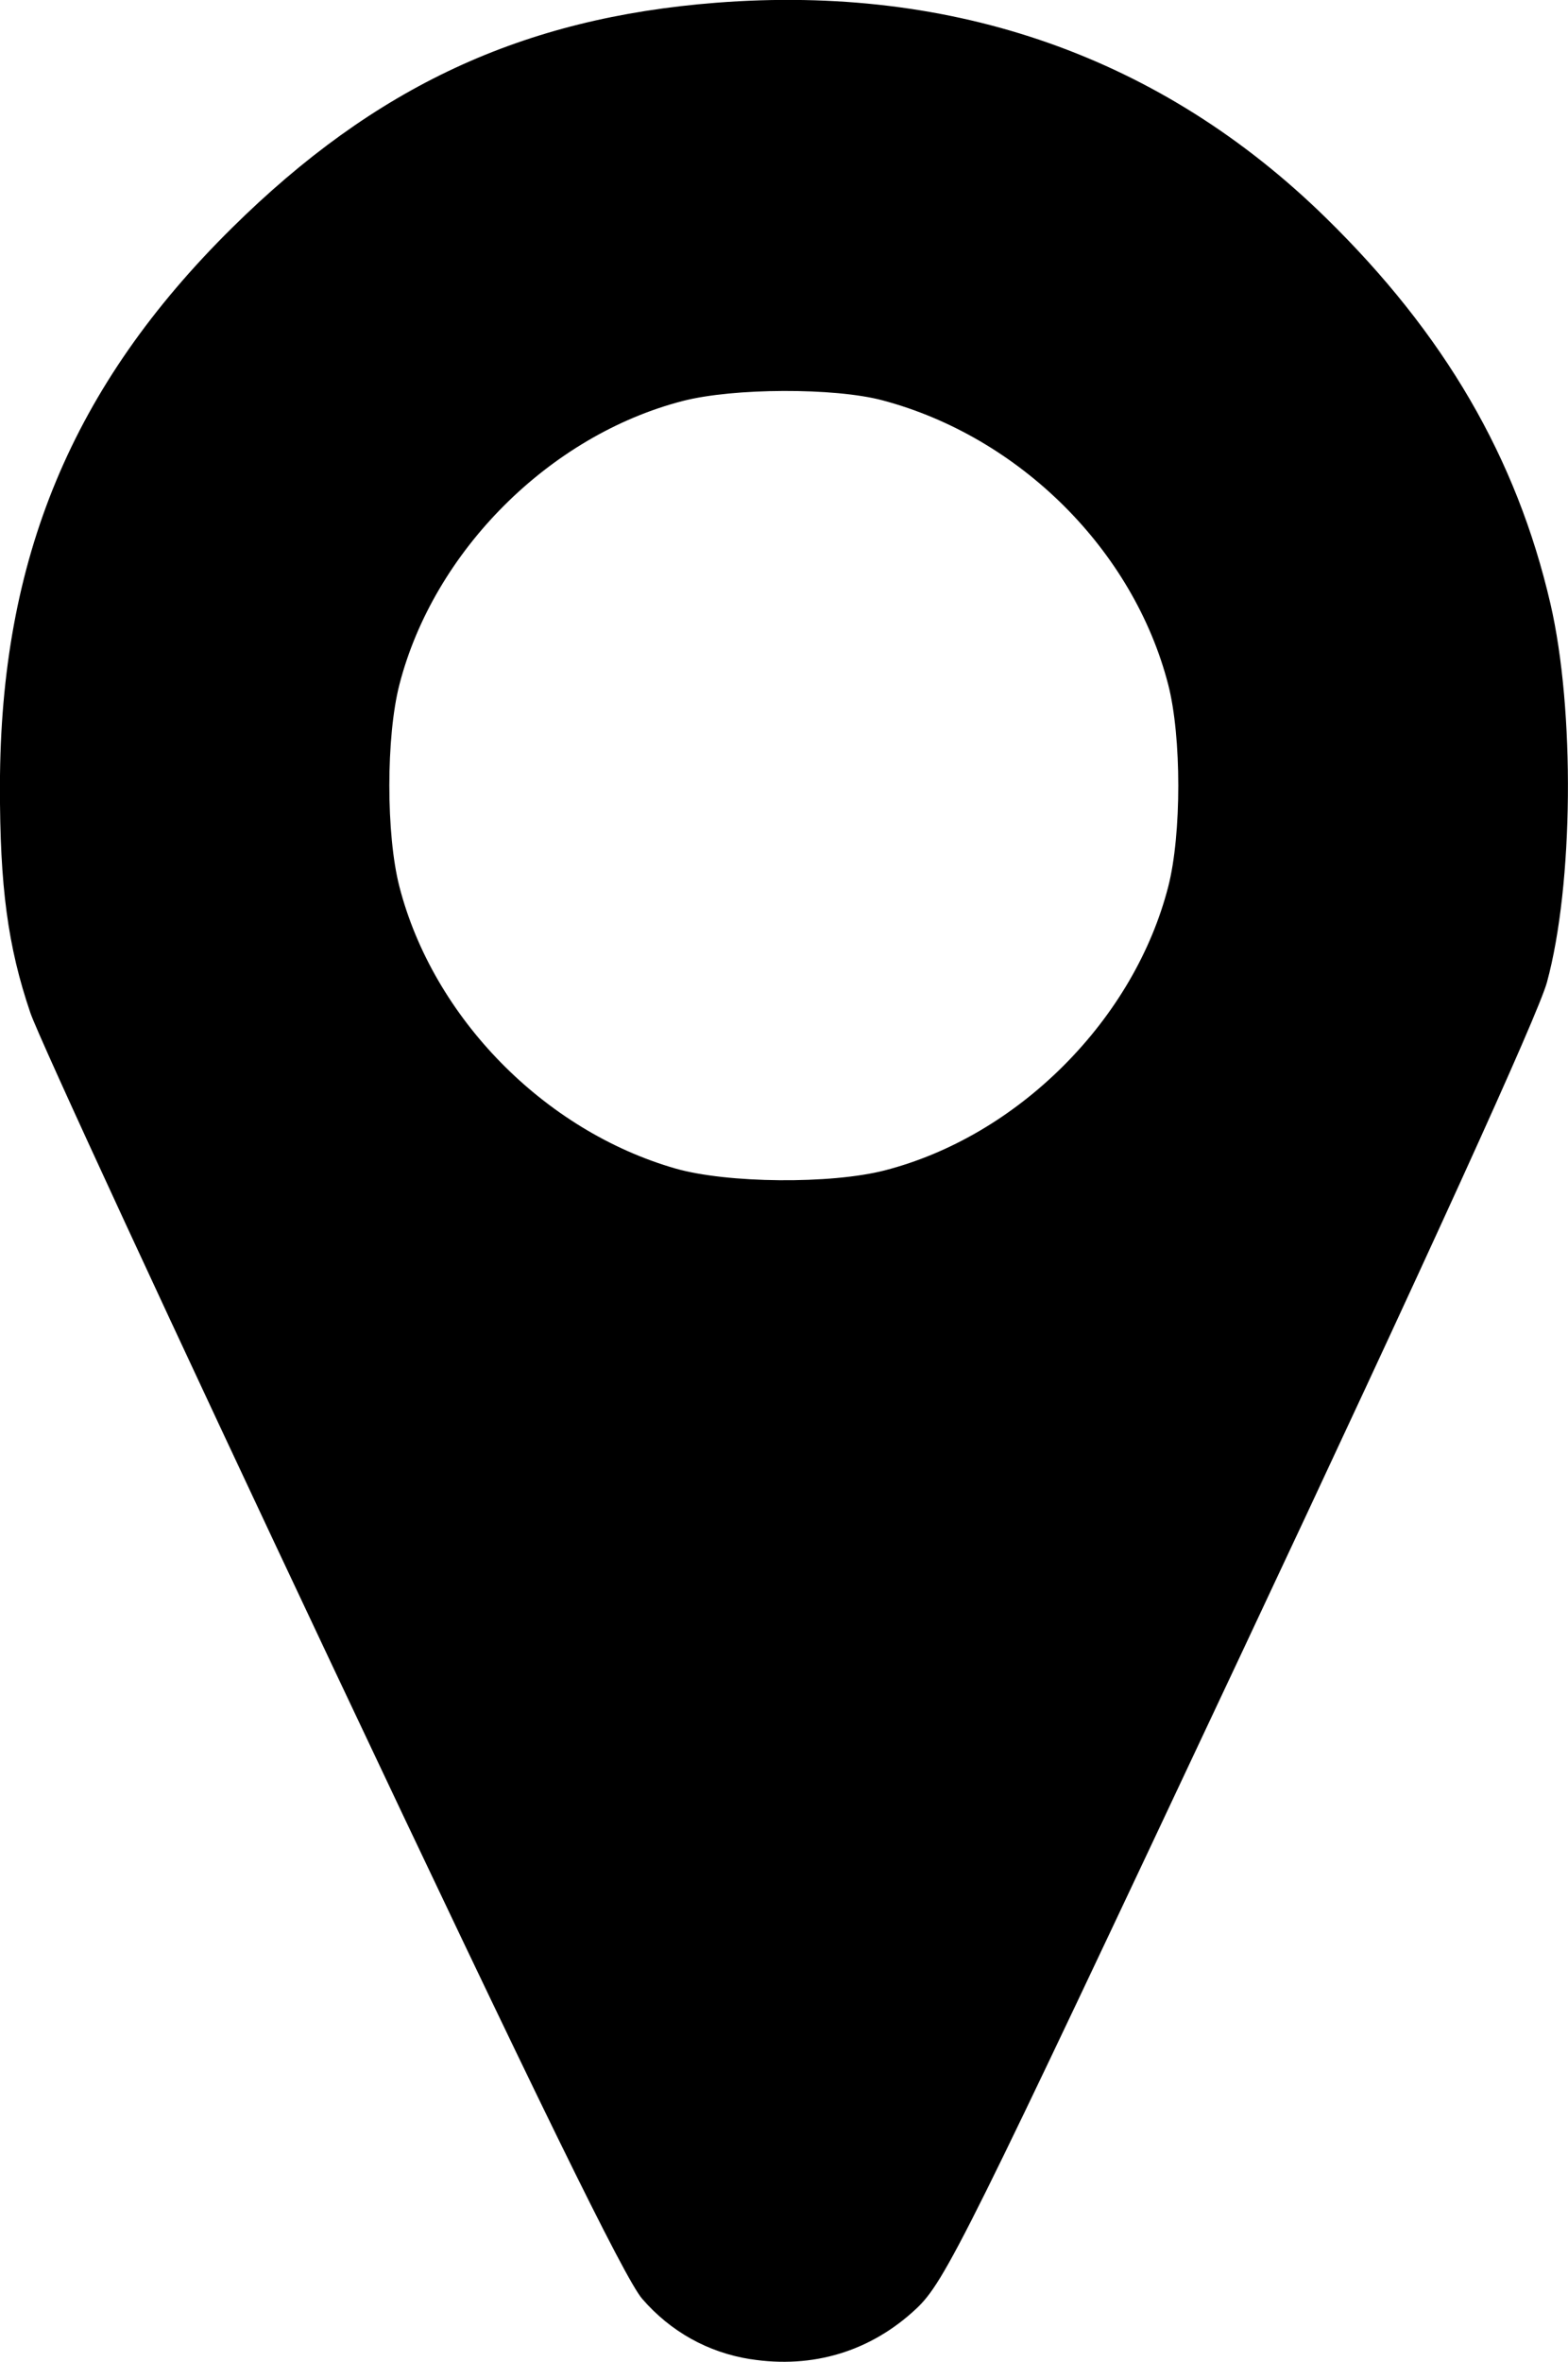 <?xml version="1.0" encoding="UTF-8" standalone="no"?>
<!-- Created with Inkscape (http://www.inkscape.org/) -->

<svg
   xmlns:dc="http://purl.org/dc/elements/1.1/"
   xmlns:cc="http://creativecommons.org/ns#"
   xmlns:rdf="http://www.w3.org/1999/02/22-rdf-syntax-ns#"
   xmlns:svg="http://www.w3.org/2000/svg"
   xmlns="http://www.w3.org/2000/svg"
   xmlns:sodipodi="http://sodipodi.sourceforge.net/DTD/sodipodi-0.dtd"
   xmlns:inkscape="http://www.inkscape.org/namespaces/inkscape"
   width="29.128mm"
   height="43.841mm"
   viewBox="0 0 29.128 43.841"
   version="1.1"
   id="svg8"
   sodipodi:docname="location.svg"
   inkscape:version="0.92.4 (5da689c313, 2019-01-14)">
  <defs
     id="defs2" />
  <sodipodi:namedview
     id="base"
     pagecolor="#ffffff"
     bordercolor="#666666"
     borderopacity="1.0"
     inkscape:pageopacity="0.0"
     inkscape:pageshadow="2"
     inkscape:zoom="2.8"
     inkscape:cx="-37.897481"
     inkscape:cy="116.30261"
     inkscape:document-units="mm"
     inkscape:current-layer="layer1"
     showgrid="false"
     inkscape:window-width="3840"
     inkscape:window-height="2066"
     inkscape:window-x="-11"
     inkscape:window-y="-11"
     inkscape:window-maximized="1"
     fit-margin-top="0"
     fit-margin-left="0"
     fit-margin-right="0"
     fit-margin-bottom="0" />
  <g
     inkscape:label="Layer 1"
     inkscape:groupmode="layer"
     id="layer1"
     transform="translate(-12.725,-252.645)"
     style="display:inline">
    <path
       inkscape:connector-curvature="0"
       id="path829"
       d="m 26.665,296.436 c -0.788,-0.124 -1.482,-0.511 -2.01,-1.12 -0.325,-0.375 -1.955,-3.703 -5.764,-11.769 -2.921,-6.185 -5.442,-11.631 -5.602,-12.102 -0.419,-1.231 -0.568,-2.341 -0.565,-4.217 0.006,-4.214 1.342,-7.422 4.314,-10.356 2.659,-2.625 5.393,-3.895 8.988,-4.176 4.429,-0.346 8.28,1.01 11.326,3.989 2.205,2.156 3.546,4.457 4.174,7.164 0.459,1.978 0.429,5.219 -0.064,7.029 -0.163,0.597 -2.216,5.104 -5.7,12.51 -5.091,10.823 -5.483,11.611 -6.017,12.112 -0.846,0.792 -1.921,1.118 -3.081,0.935 z m 2.498,-22.067 c 1.208,-0.312 2.366,-0.989 3.32,-1.943 0.954,-0.954 1.632,-2.112 1.943,-3.32 0.25,-0.968 0.25,-2.787 0,-3.754 -0.644,-2.495 -2.76,-4.599 -5.307,-5.276 -0.892,-0.237 -2.768,-0.231 -3.711,0.012 -2.475,0.639 -4.625,2.788 -5.263,5.263 -0.25,0.968 -0.25,2.787 0,3.754 0.626,2.425 2.685,4.527 5.124,5.229 0.96,0.276 2.891,0.294 3.894,0.035 z"
       style="fill:#000000;fill-opacity:1;stroke-width:0.122" />
  </g>
</svg>
